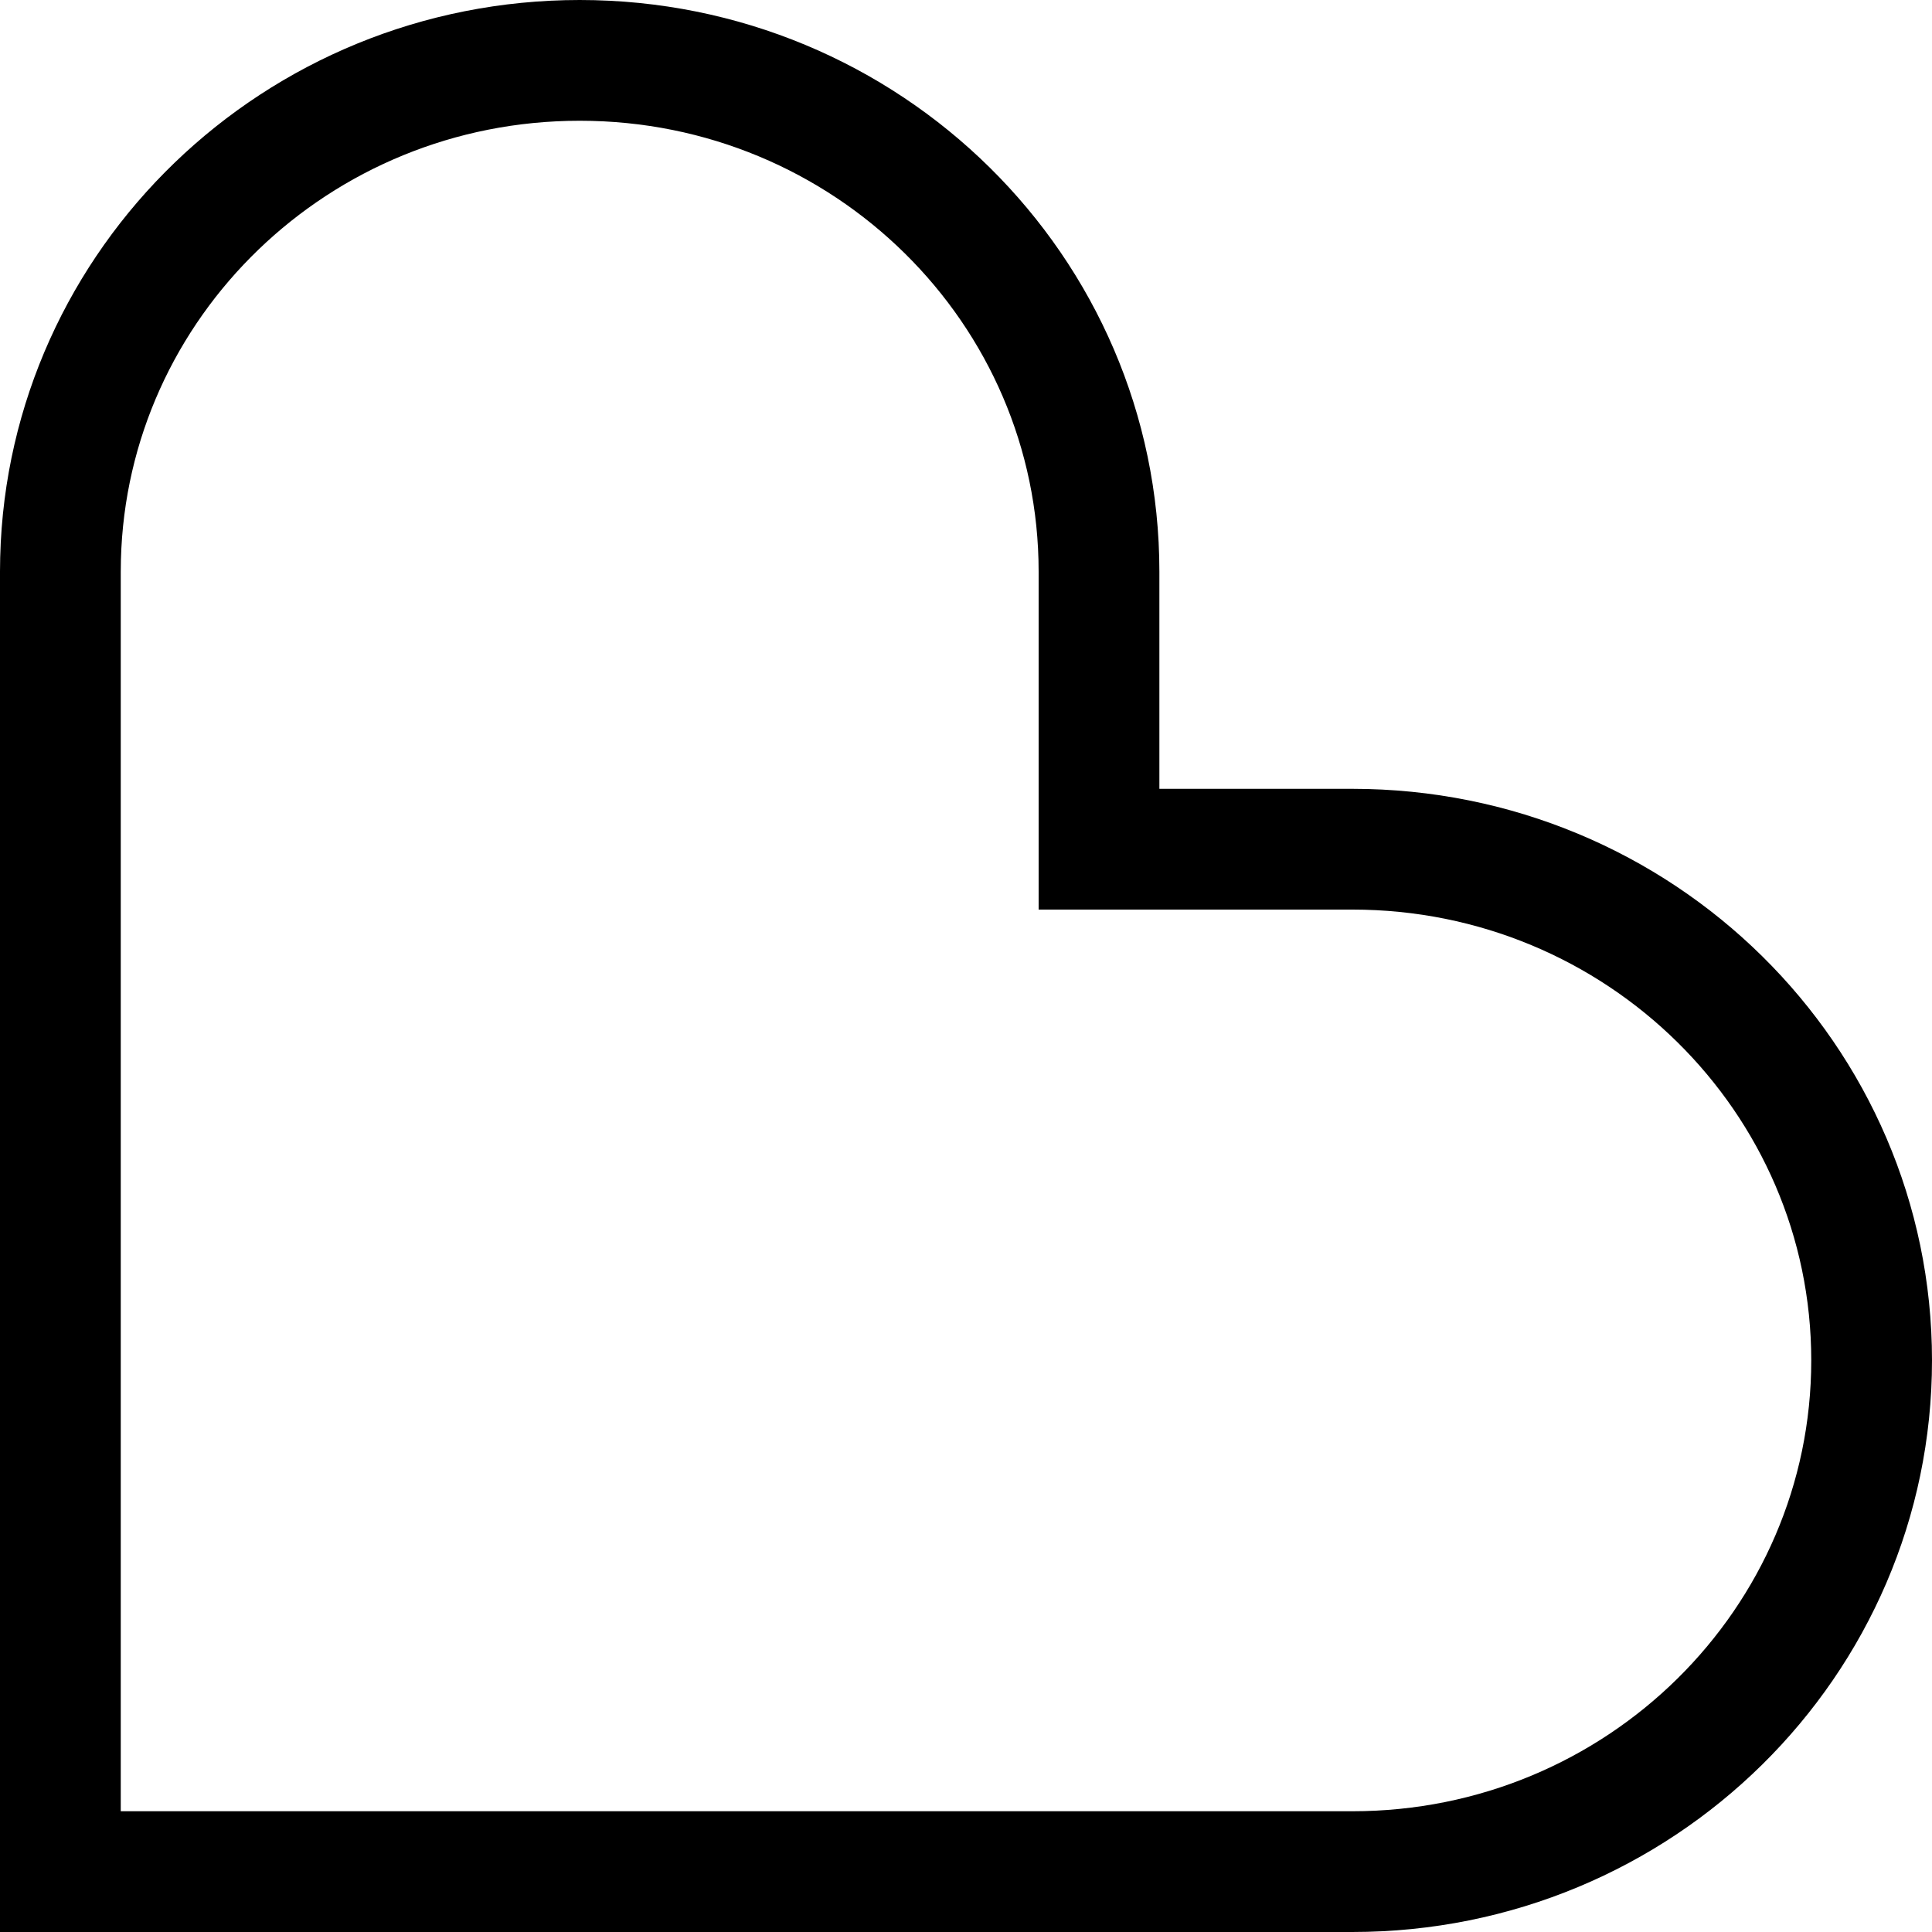 <svg width="64" height="64" viewBox="0 0 64 64" fill="none" xmlns="http://www.w3.org/2000/svg">
<path d="M19.203 2C28.731 2 36.406 9.608 36.406 18.935V28.131H44.797C54.324 28.131 62 35.739 62 45.065C62 54.392 54.324 62 44.797 62H2V18.935L2.006 18.499C2.24 9.373 9.824 2 19.203 2Z" stroke="black" stroke-width="4"/>
</svg>
